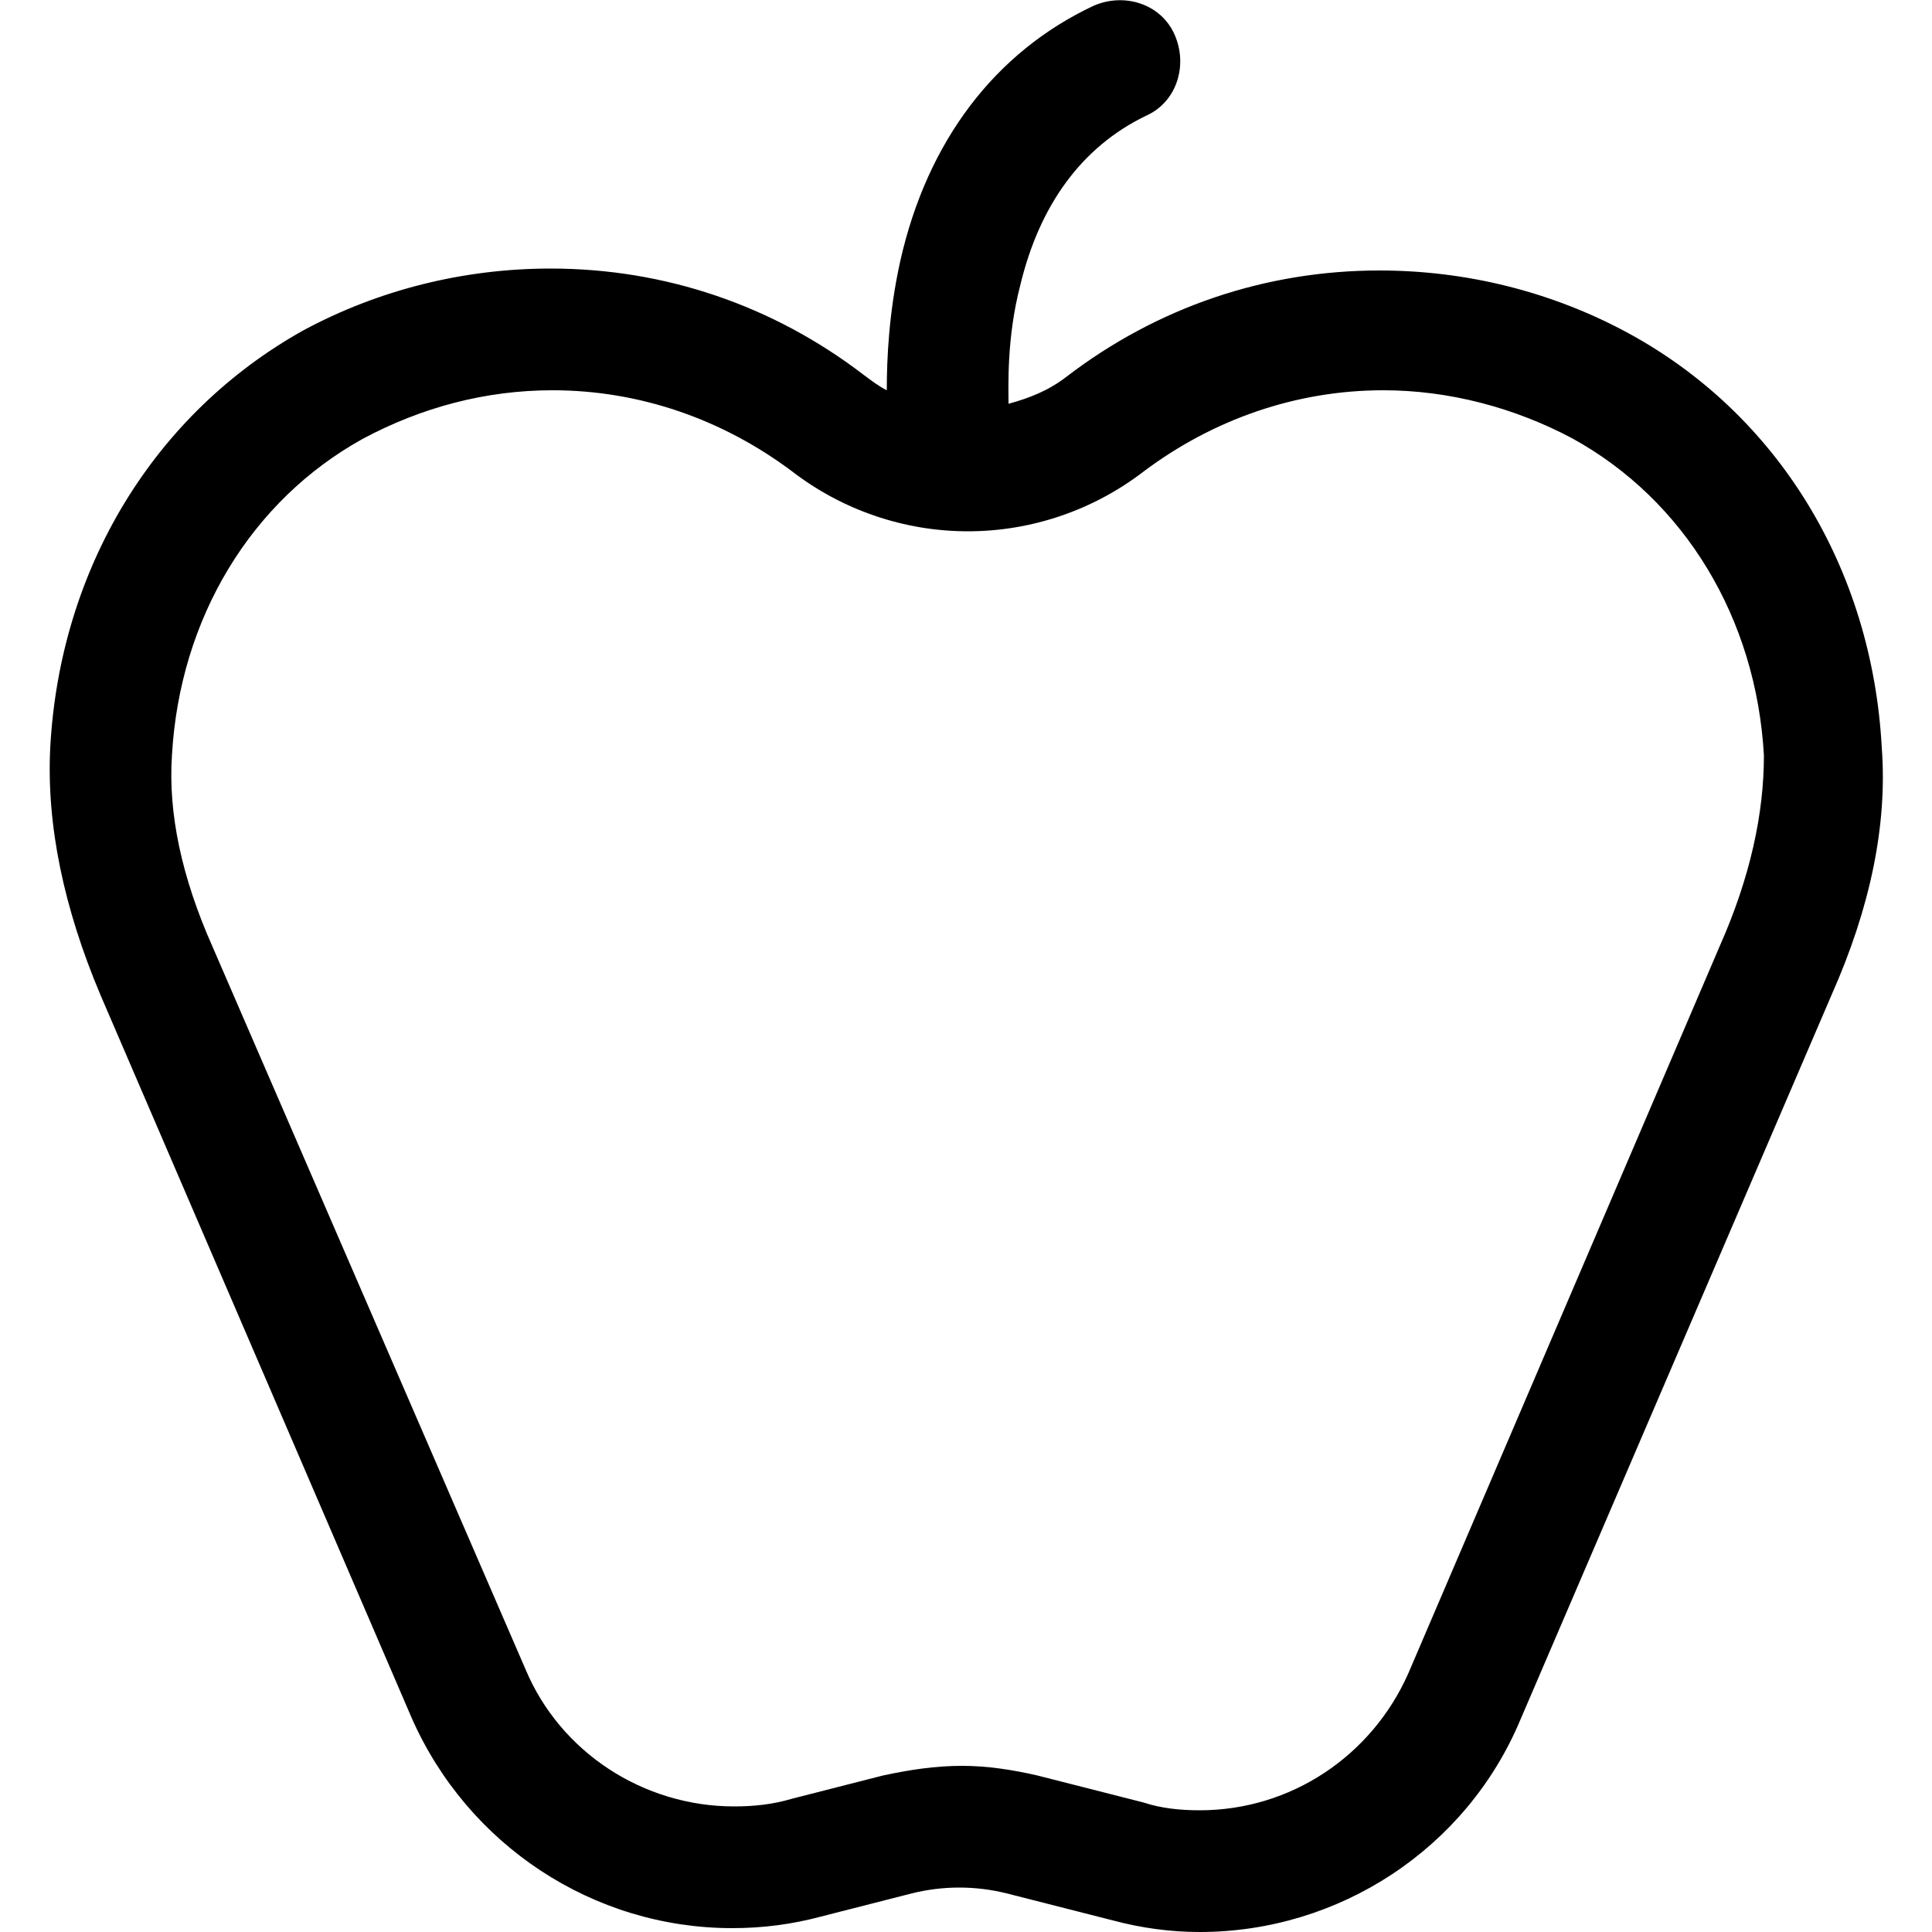 <?xml version="1.0" encoding="utf-8"?>
<!-- Generator: Adobe Illustrator 18.1.1, SVG Export Plug-In . SVG Version: 6.00 Build 0)  -->
<svg version="1.1" id="icon" xmlns="http://www.w3.org/2000/svg" xmlns:xlink="http://www.w3.org/1999/xlink" x="0px" y="0px"
	 viewBox="0 0 100 100" enable-background="new 0 0 100 100" xml:space="preserve">
<path d="M84.2,17.2c-3.9-2.1-8.3-3.2-12.8-3.2c-5.9,0-11.5,1.9-16.2,5.5c-0.9,0.7-1.9,1.1-3,1.4c0-0.9-0.1-3.4,0.6-6.1
	c1-4.2,3.2-7.2,6.5-8.8c1.6-0.7,2.2-2.6,1.5-4.2c-0.7-1.6-2.6-2.2-4.2-1.5c-5.1,2.4-8.6,7-10,13.2c-0.6,2.7-0.7,5.1-0.7,6.7
	c-0.4-0.2-0.8-0.5-1.2-0.8c-4.7-3.6-10.3-5.5-16.2-5.5c-4.5,0-8.9,1.1-12.8,3.2C8,21.4,3.1,29.4,2.6,38.7c-0.2,4,0.7,8.3,2.6,12.8
	l16.1,37.4c2.9,6.6,9.4,10.9,16.6,10.9c1.6,0,3.1-0.2,4.6-0.6l4.7-1.2c1.6-0.4,3.3-0.4,4.9,0l5.5,1.4c1.5,0.4,3,0.6,4.5,0.6l0,0
	c7.2,0,13.8-4.3,16.6-11l16.1-37.5c2-4.5,2.9-8.8,2.6-12.8C96.9,29.4,92,21.4,84.2,17.2z M89,49L72.9,86.6
	c-1.9,4.3-6.1,7.1-10.8,7.1c-1,0-2-0.1-2.9-0.4l-5.5-1.4c-1.3-0.3-2.6-0.5-3.9-0.5c-1.4,0-2.7,0.2-4.1,0.5l-4.7,1.2
	c-1,0.3-2,0.4-3,0.4c-4.7,0-9-2.8-10.8-7.1L11,49c-1.6-3.6-2.3-6.9-2.1-9.9c0.4-7.1,4.1-13.2,9.9-16.4c3-1.6,6.3-2.5,9.8-2.5
	c4.5,0,8.8,1.5,12.4,4.2c2.6,2,5.8,3.1,9.1,3.1c3.3,0,6.5-1.1,9.1-3.1c3.6-2.7,7.9-4.2,12.4-4.2c3.4,0,6.8,0.9,9.8,2.5
	c5.8,3.2,9.5,9.3,9.9,16.4C91.3,42.1,90.6,45.4,89,49z"/>
</svg>
